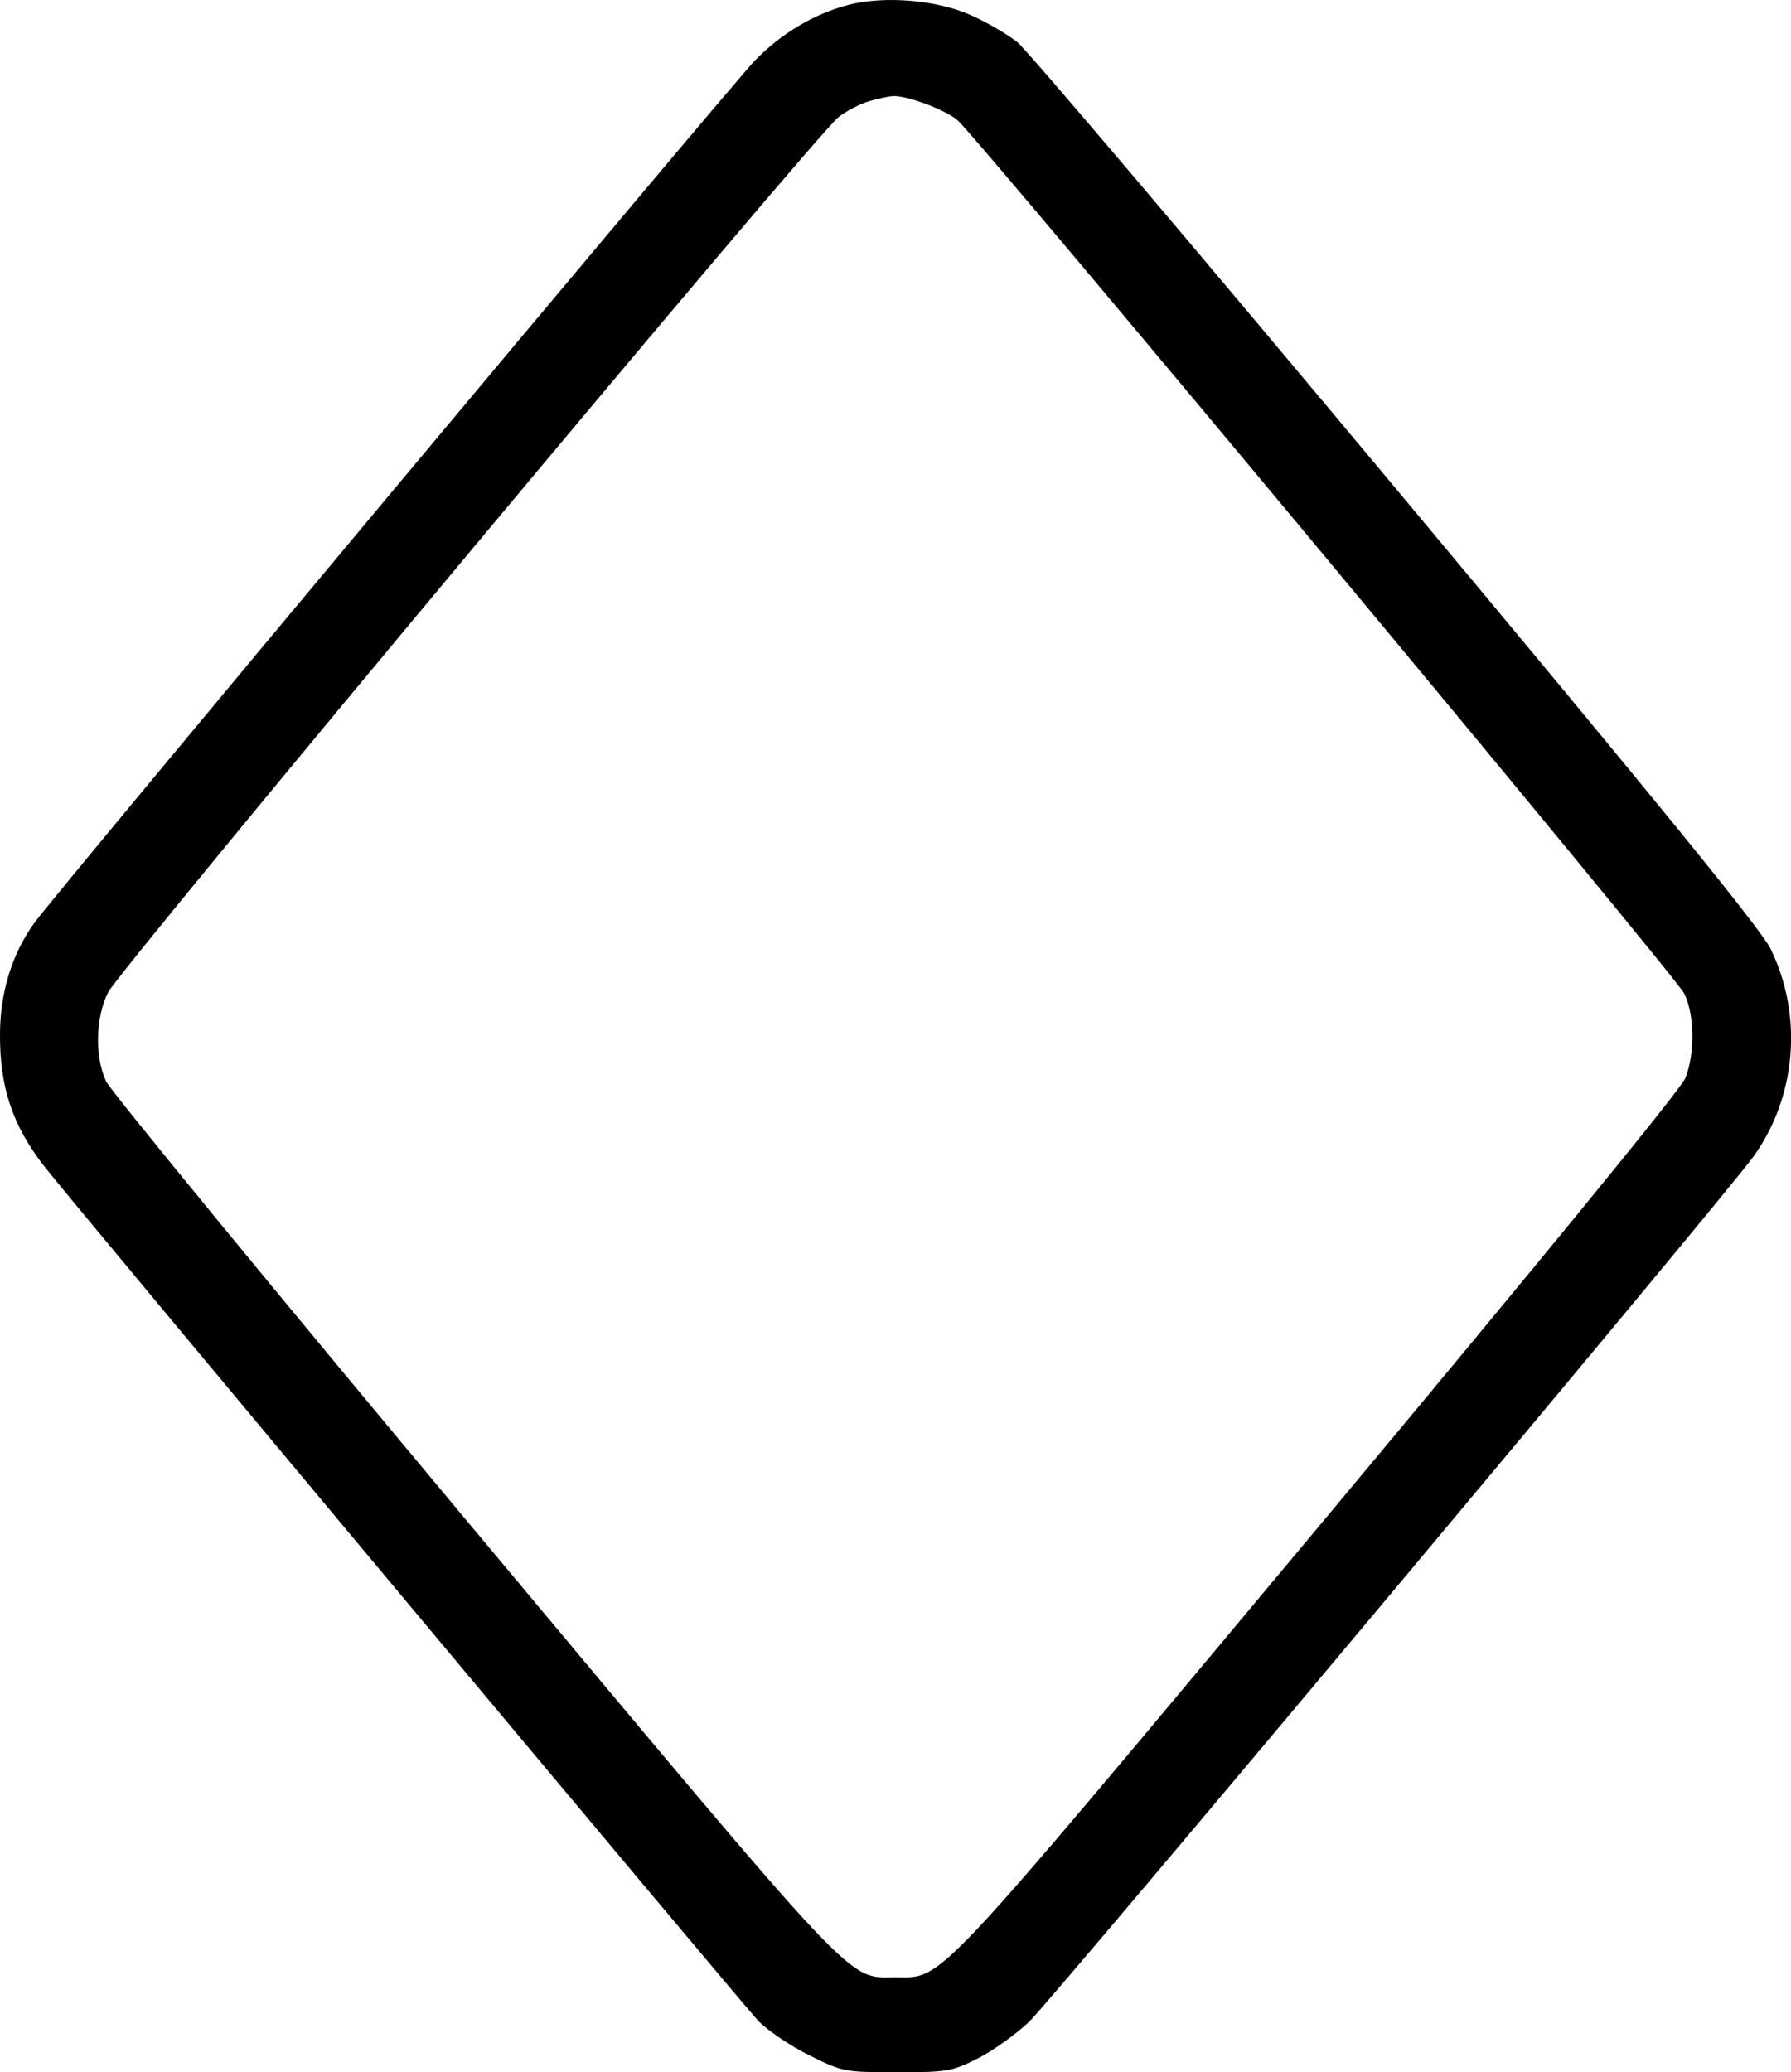 <svg viewBox="0 0 9.302 10.757" xmlns="http://www.w3.org/2000/svg" data-name="Layer 1" id="Layer_1">
  <path fill-rule="evenodd" d="M4.408.025c-.176.045-.35.148-.486.288C3.781.46.29,4.636.177,4.793.062,4.954.001,5.151,0,5.367c-.002.276.065.476.229.687.143.184,3.622,4.345,3.708,4.436.048.05.167.131.266.18.175.087.185.088.456.088.26,0,.286-.004.42-.072.079-.04.199-.126.268-.192.118-.113,3.61-4.282,3.758-4.487.225-.31.261-.734.091-1.081-.05-.103-.605-.784-1.945-2.388C6.22,1.303,5.335.26,5.284.219c-.051-.041-.16-.104-.241-.14C4.867,0,4.596-.023,4.408.025M4.516.525c-.046.013-.119.05-.161.083-.112.085-3.728,4.417-3.793,4.543-.066.13-.071.334-.011.463.023.049.88,1.093,1.905,2.319,2.032,2.43,1.939,2.332,2.194,2.332.253,0,.167.092,2.199-2.34,1.11-1.328,1.881-2.27,1.904-2.327.051-.128.049-.331-.006-.441-.044-.089-3.658-4.43-3.773-4.532-.061-.054-.263-.13-.337-.126-.021.001-.075.013-.122.026"></path>
</svg>